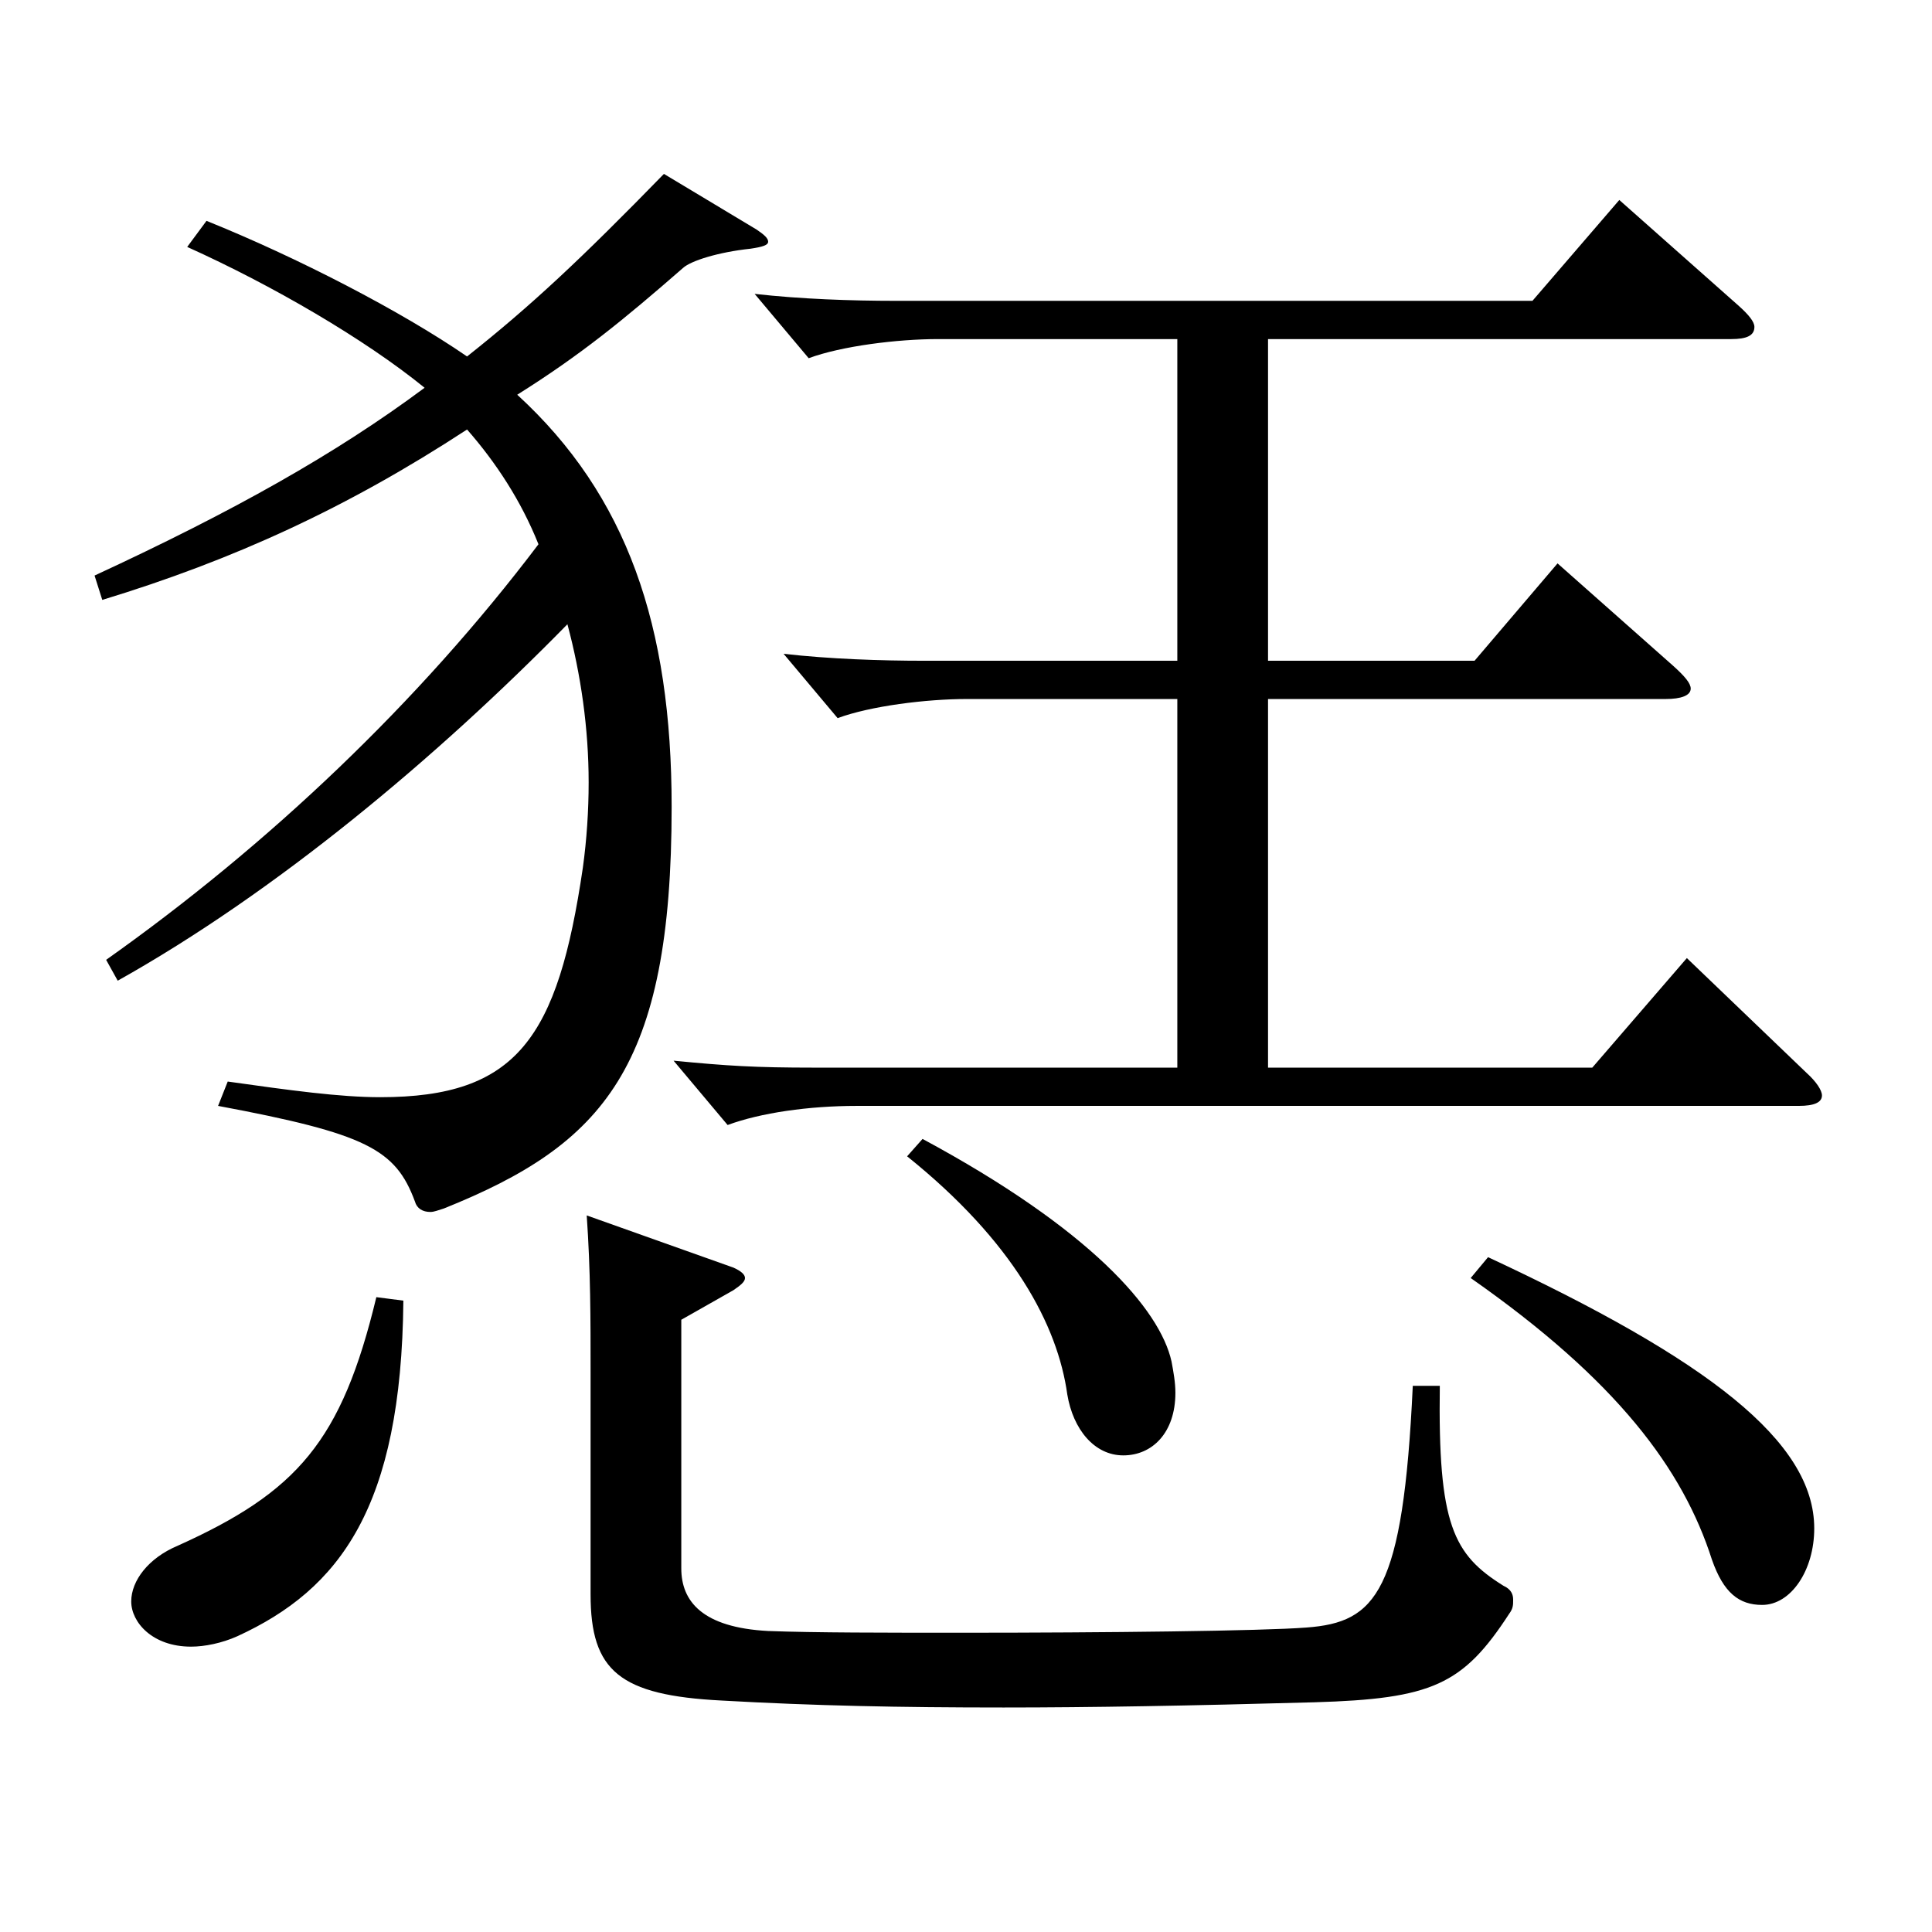 <?xml version="1.0" encoding="utf-8"?>
<!-- Generator: Adobe Illustrator 16.0.0, SVG Export Plug-In . SVG Version: 6.00 Build 0)  -->
<!DOCTYPE svg PUBLIC "-//W3C//DTD SVG 1.1//EN" "http://www.w3.org/Graphics/SVG/1.1/DTD/svg11.dtd">
<svg version="1.1" id="图层_1" xmlns="http://www.w3.org/2000/svg" xmlns:xlink="http://www.w3.org/1999/xlink" x="0px" y="0px"
	 width="1000px" height="1000px" viewBox="0 0 1000 1000" enable-background="new 0 0 1000 1000" xml:space="preserve">
<path d="M54.938,496.807c83.915-59.399,161.837-133.199,223.774-215.099c-8.991-22.5-21.978-42.3-36.963-59.399
	c-61.938,40.499-120.878,67.499-188.81,88.199l-3.996-12.6c71.928-33.3,124.874-63,170.828-97.199
	c-30.969-25.2-78.921-53.101-122.876-72.9l9.989-13.499c46.953,18.899,100.898,46.799,134.864,70.199
	c32.967-26.1,58.94-50.399,101.897-94.5l47.952,28.8c3.995,2.7,5.993,4.5,5.993,6.301c0,1.8-2.997,2.699-8.99,3.6
	c-16.983,1.8-30.969,6.3-34.965,9.9c-30.969,26.999-52.947,44.999-85.914,65.699c56.943,52.199,79.92,119.699,79.92,213.299
	c0,134.999-34.965,174.599-117.881,207.898c-2.997,0.899-4.995,1.8-6.993,1.8c-3.996,0-6.993-1.8-7.992-5.4
	c-9.99-26.999-24.975-35.1-101.897-49.499l4.995-12.601c31.968,4.5,57.941,8.101,78.921,8.101c70.928,0,91.907-30.6,104.894-118.8
	c1.998-14.399,2.997-29.699,2.997-44.1c0-27.899-3.996-55.8-10.988-81.899c-67.932,69.3-150.849,138.6-232.766,184.499
	L54.938,496.807z M208.783,673.205c-0.999,107.1-32.967,149.399-85.913,173.699c-7.992,3.6-16.982,5.399-23.976,5.399
	c-19.98,0-30.969-12.6-30.969-23.399s8.99-22.5,23.976-28.8c61.938-27.899,84.914-54,102.896-128.699L208.783,673.205z
	 M745.243,717.305c-1,72,6.992,87.3,32.967,103.5c3.995,1.8,4.994,4.5,4.994,7.199c0,2.7,0,4.5-1.998,7.2
	c-23.976,36.899-39.959,44.1-100.898,45.899c-64.934,1.801-115.883,2.7-160.837,2.7c-53.946,0-97.901-0.899-145.854-3.6
	c-52.946-2.7-67.932-15.3-67.932-54.899v-114.3c0-28.8,0-53.1-1.998-81.899l75.924,27c3.996,1.8,5.994,3.6,5.994,5.399
	c0,1.801-1.998,3.601-5.994,6.301l-26.973,15.3v128.699c0,17.1,10.988,30.6,44.954,32.399c23.977,0.9,60.938,0.9,99.899,0.9
	c73.926,0,155.843-0.9,178.82-2.7c35.964-2.7,49.949-18,54.944-125.1H745.243z M656.332,175.509v166.499h106.893l42.957-50.4
	l59.939,53.1c5.993,5.4,8.99,9,8.99,11.7c0,3.601-4.994,5.4-12.986,5.4H656.332v190.799h167.831l48.951-56.7l61.938,59.399
	c4.994,4.5,7.991,9,7.991,11.7c0,3.601-3.996,5.4-11.987,5.4H443.547c-24.975,0-49.95,3.6-66.933,9.899l-27.972-33.3
	c27.972,2.7,41.958,3.601,72.927,3.601H609.38V361.808H500.489c-20.979,0-49.949,3.6-66.933,9.899l-27.972-33.3
	c23.976,2.7,49.95,3.601,72.927,3.601H609.38V175.509H485.505c-20.979,0-49.95,3.6-66.933,9.899l-27.972-33.3
	c23.976,2.7,49.949,3.601,72.926,3.601h329.668l44.955-52.2l61.938,54.9c4.994,4.5,7.991,8.1,7.991,10.8c0,4.5-3.995,6.3-11.987,6.3
	H656.332z M477.513,589.506c86.912,46.8,122.876,88.199,128.87,115.199c0.999,5.4,1.998,10.8,1.998,16.2
	c0,20.699-11.988,32.399-26.973,32.399c-14.985,0-25.975-13.5-28.972-31.5c-4.994-35.999-27.972-79.199-82.916-123.299
	L477.513,589.506z M770.218,650.705c113.885,53.1,168.829,95.399,168.829,140.399c0,21.6-11.987,39.6-26.973,39.6
	c-11.987,0-19.979-6.3-25.974-23.399c-14.984-46.8-48.95-92.699-124.874-145.8L770.218,650.705z"/>
</svg>
